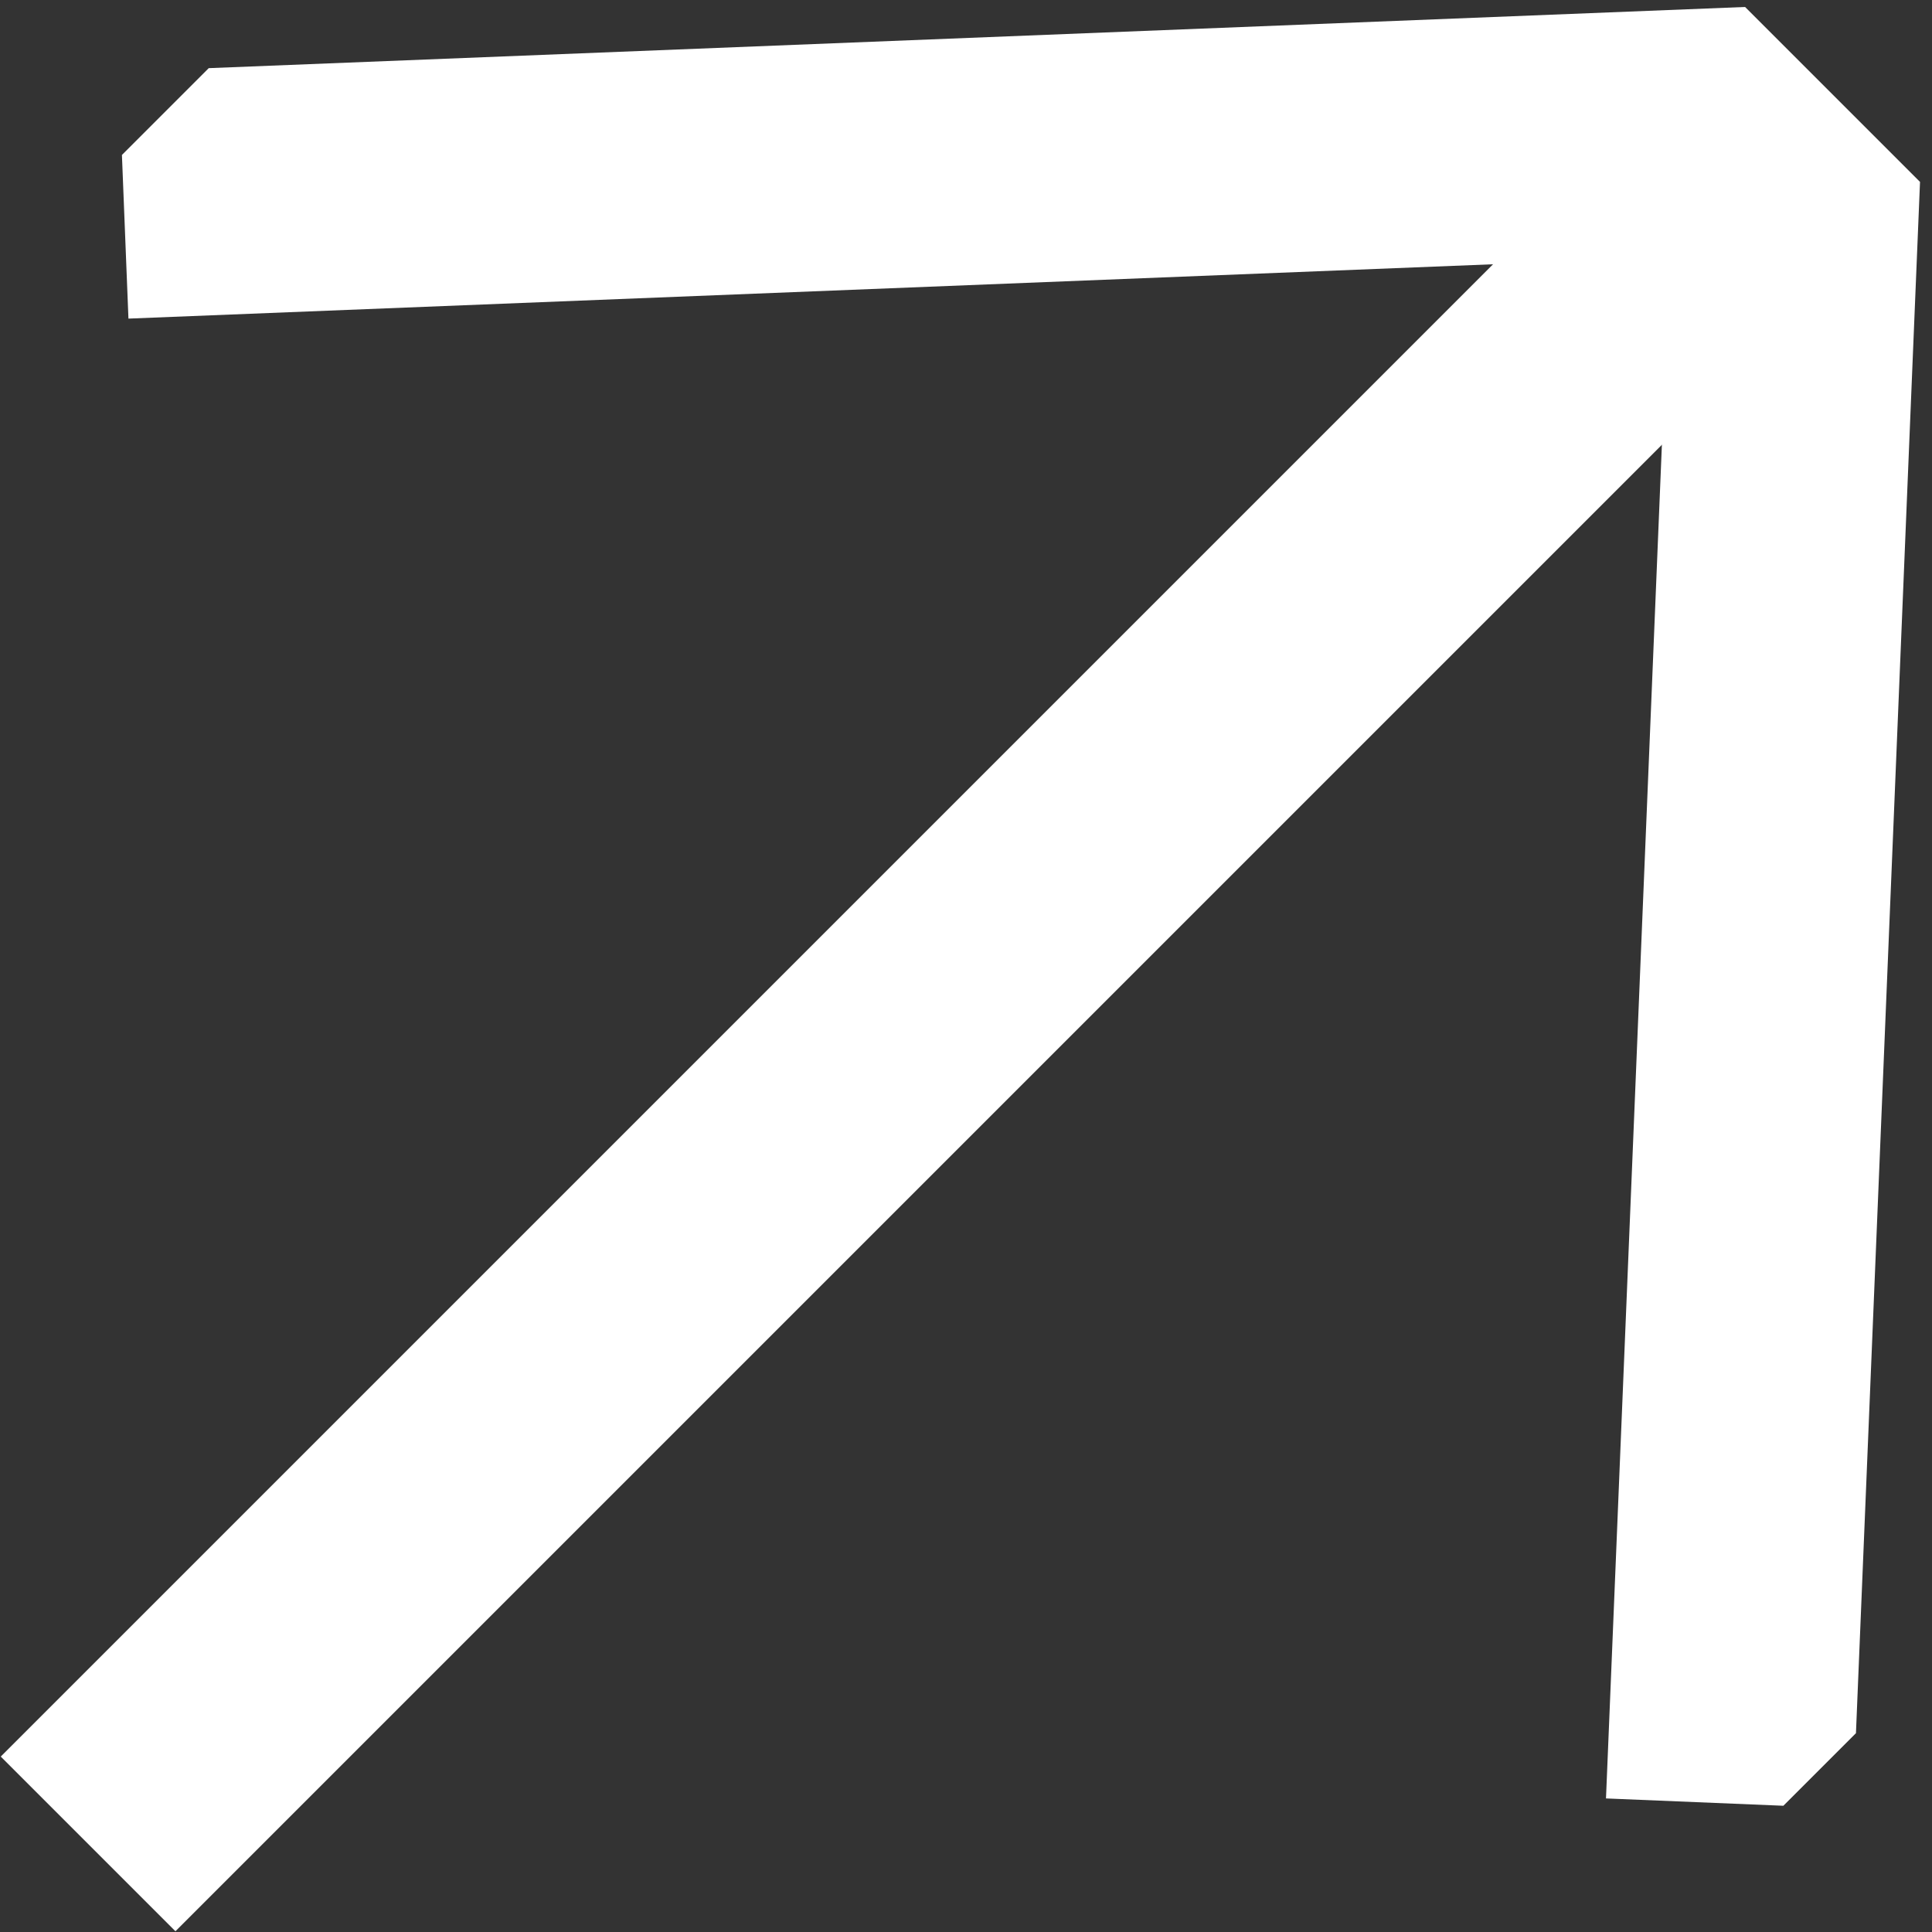 <svg xmlns="http://www.w3.org/2000/svg" viewBox="0 0 7.82 7.82"><rect x="0" y="0" width="7.82" height="7.82" fill="#333333" stroke="none"/><defs><clipPath id="clip-path" transform="translate(-3 -2.96)"><path transform="rotate(-45 6.892 6.885)" fill="none" d="M1.89 2.15h10v9.48h-10z"/></clipPath><style>.cls-3{fill:none;stroke:#fff;stroke-miterlimit:10}</style></defs><g id="レイヤー_2" data-name="レイヤー 2"><g id="レイヤー_1-2" data-name="レイヤー 1"><g clip-path="url(#clip-path)" id="グループ_22325" data-name="グループ 22325"><g id="グループ_22283" data-name="グループ 22283"><path id="線_1064" data-name="線 1064" class="cls-3" d="M.35 7.47L7.17.65"/><path id="パス_39607" data-name="パス 39607" class="cls-3" d="M10 10.26l.28-6.78-6.78.27" transform="translate(-3 -2.96)"/></g></g></g></g></svg>